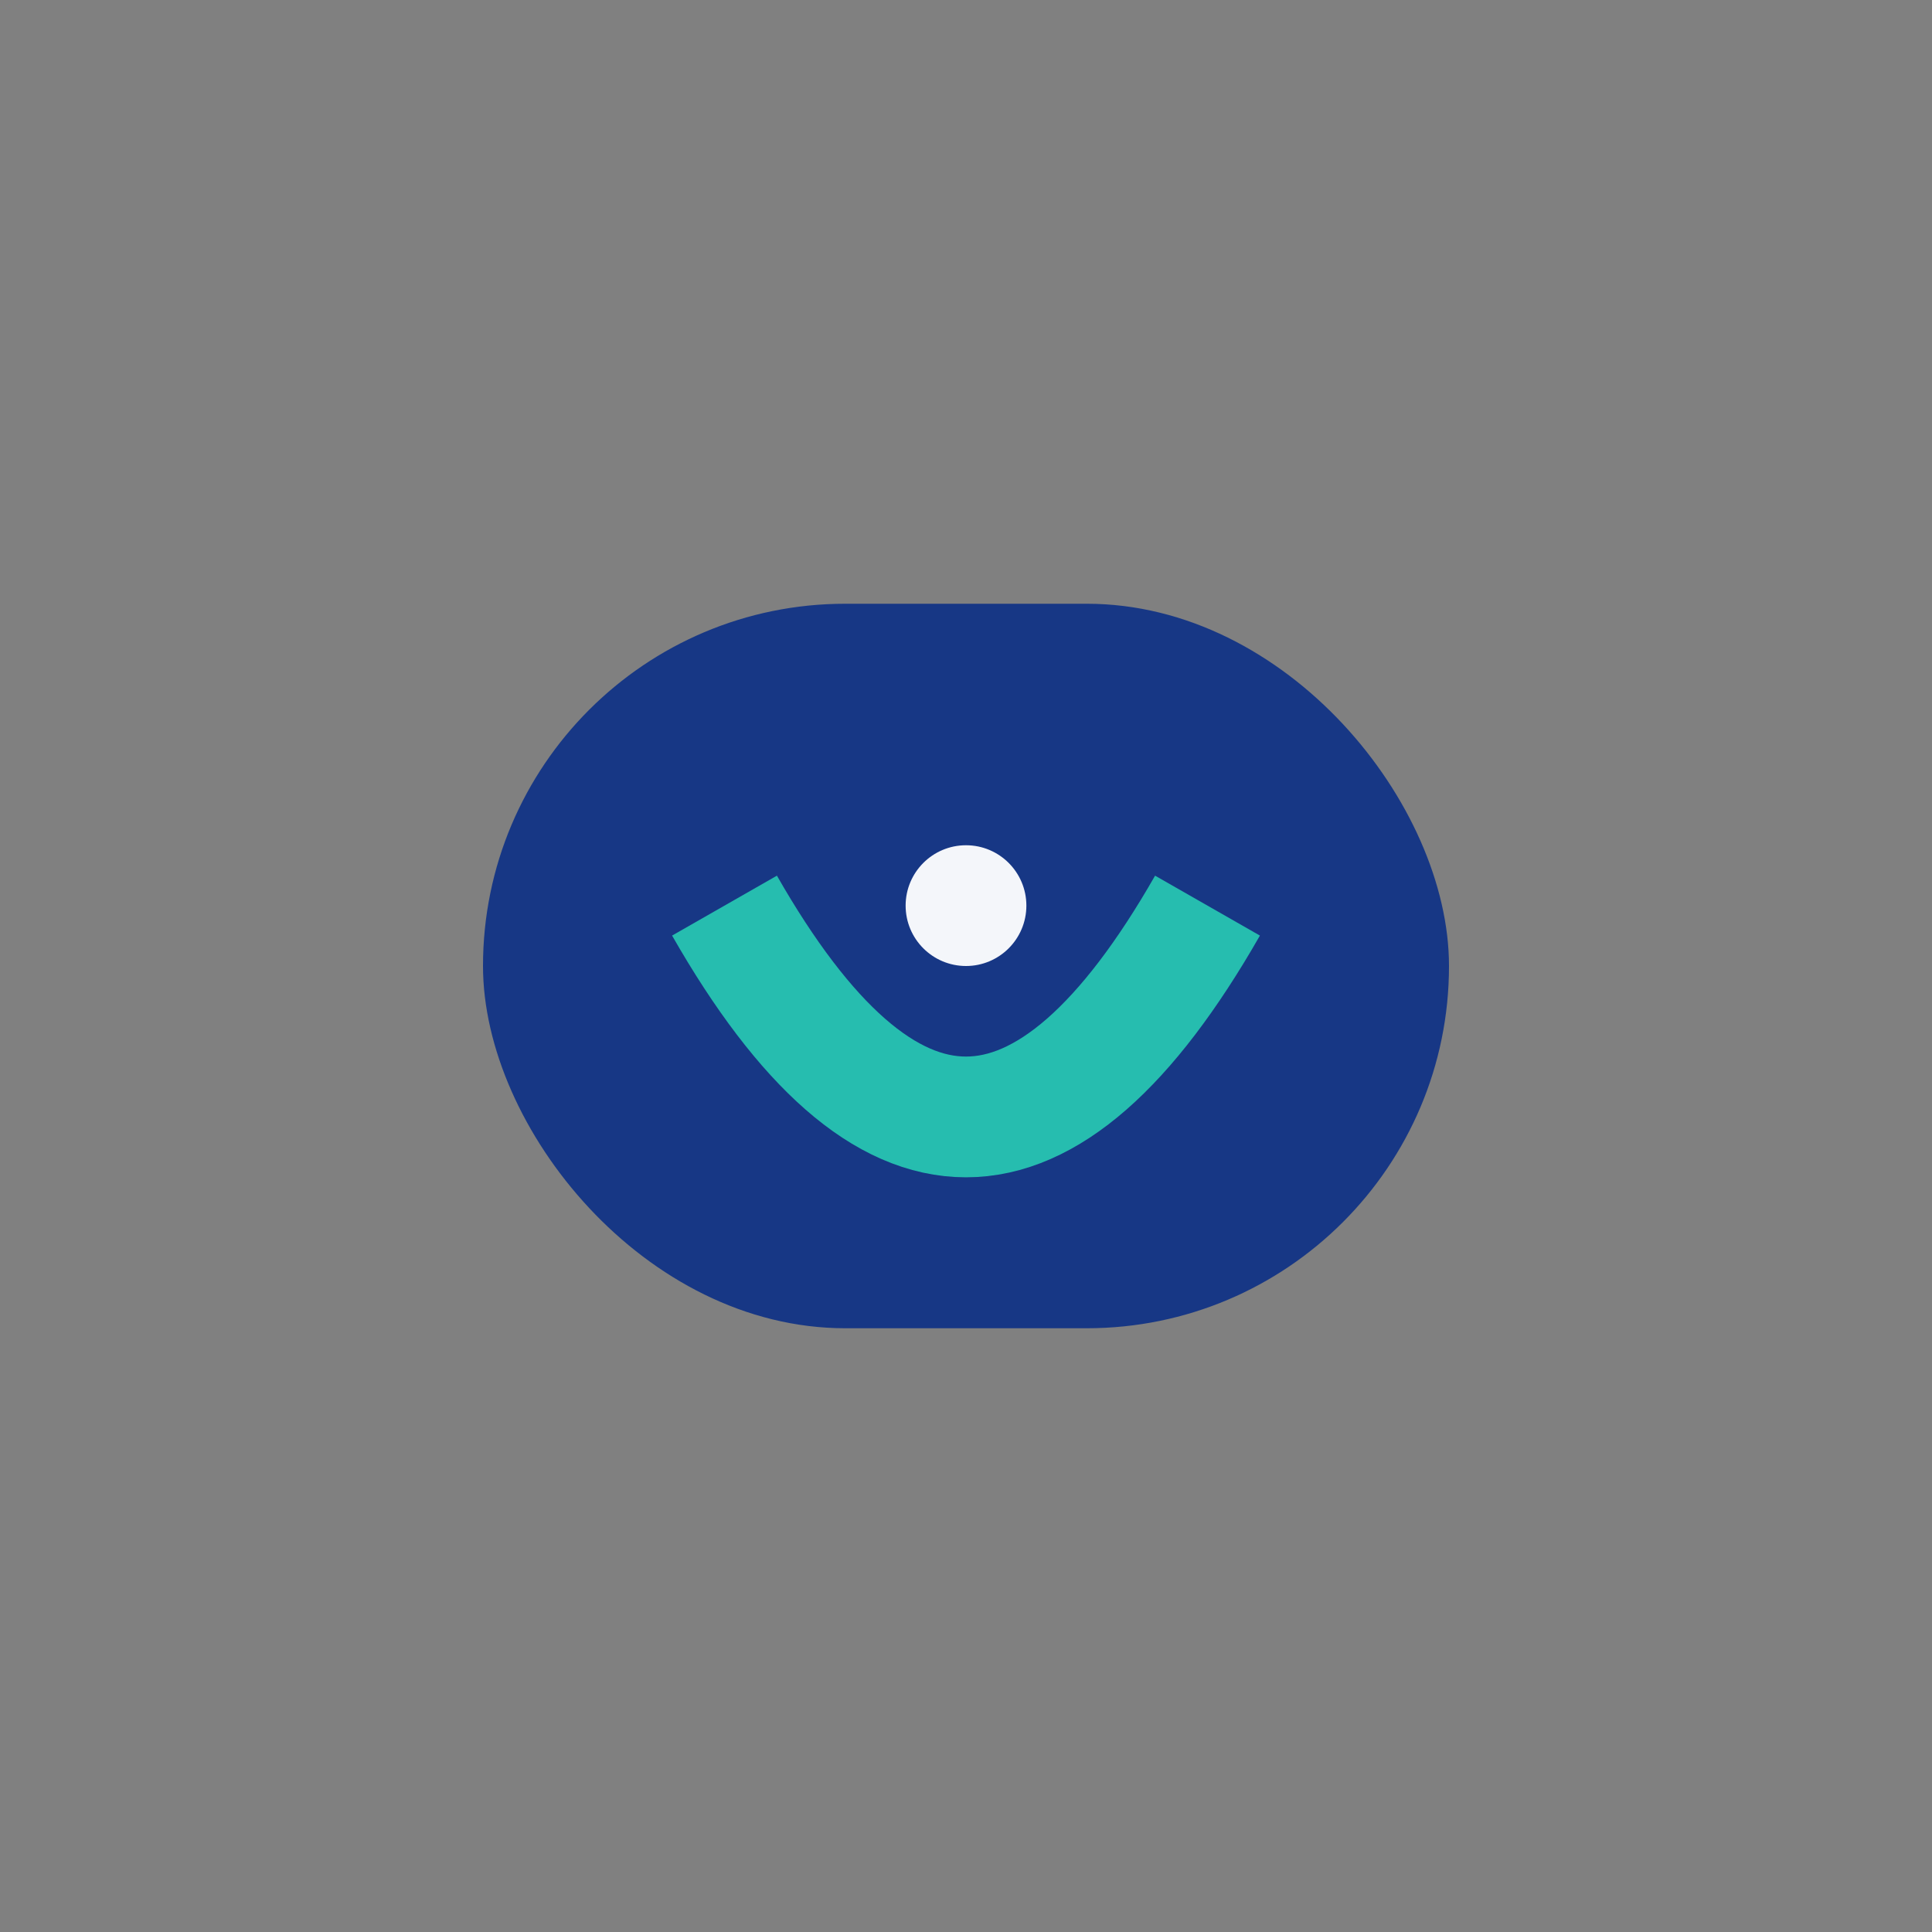 <?xml version="1.0" encoding="UTF-8"?>
<svg xmlns="http://www.w3.org/2000/svg" width="32" height="32" viewBox="0 0 32 32"><rect x="0" y="0" width="32" height="32" fill="#808080" stroke="none"/><rect x="8" y="10" width="16" height="12" rx="6" fill="#173785"/><path d="M12 15Q16 22 20 15" stroke="#26BDAF" stroke-width="2" fill="none"/><circle cx="16" cy="15" r="1" fill="#F4F6FA"/></svg>